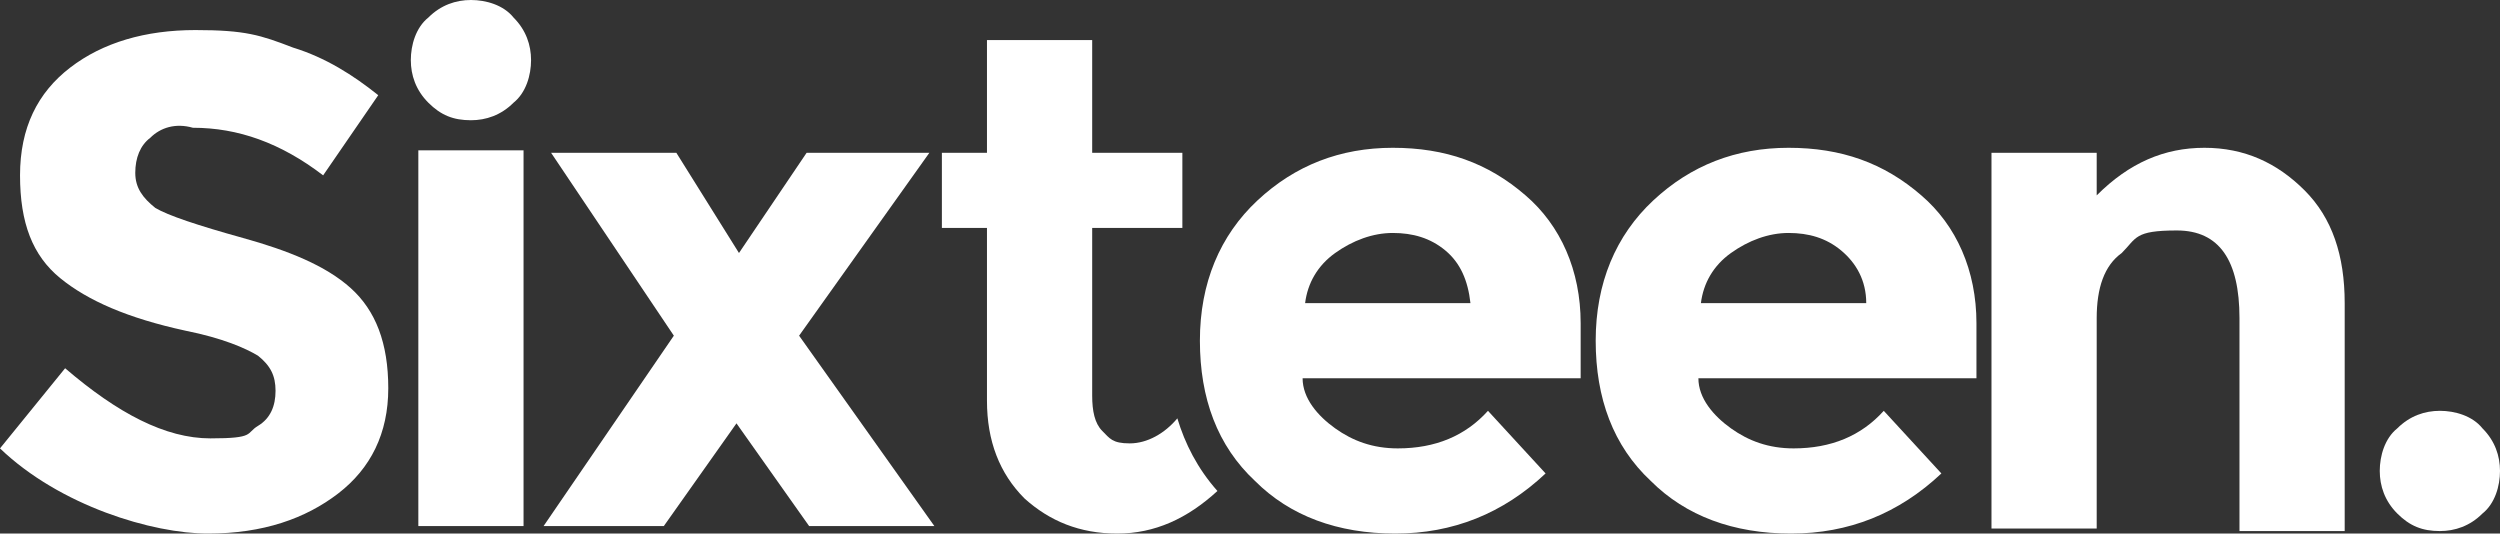 <?xml version="1.0" encoding="UTF-8"?>
<svg id="Layer_1" xmlns="http://www.w3.org/2000/svg" version="1.1" viewBox="0 0 99.8 21.3">
  <rect x="0" y="0" width="99.8" height="21.3" fill="#333333" stroke="none"/>
  <!-- Generator: Adobe Illustrator 30.0.0, SVG Export Plug-In . SVG Version: 2.1.1 Build 123)  -->
  <defs>
    <style>
      .st0 {
        fill: #fff;
      }
    </style>
  </defs>
  <g>
    <path class="st0" d="M6,5.5c-.4.3-.6.8-.6,1.4s.3,1,.8,1.4c.5.3,1.7.7,3.5,1.2s3.3,1.1,4.3,2,1.5,2.2,1.5,4-.7,3.2-2,4.2-3,1.6-5.2,1.6-5.9-1.1-8.3-3.4l2.6-3.2c2.1,1.8,4,2.8,5.8,2.8s1.4-.2,1.9-.5.7-.8.7-1.4-.2-1-.7-1.4c-.5-.3-1.4-.7-2.9-1-2.3-.5-3.9-1.2-5-2.1-1.1-.9-1.6-2.2-1.6-4.1s.7-3.3,2-4.3,3-1.5,5-1.5,2.6.2,3.9.7c1.3.4,2.4,1.1,3.4,1.9l-2.2,3.2c-1.7-1.3-3.4-1.9-5.2-1.9-.7-.2-1.3,0-1.7.4"/>
    <path class="st0" d="M20.9,21h-4.2V6h4.2s0,15,0,15ZM17.1,4.1c-.5-.5-.7-1.1-.7-1.7s.2-1.3.7-1.7c.5-.5,1.1-.7,1.7-.7s1.3.2,1.7.7c.5.5.7,1.1.7,1.7s-.2,1.3-.7,1.7c-.5.5-1.1.7-1.7.7-.7,0-1.2-.2-1.7-.7"/>
  </g>
  <polygon class="st0" points="32.2 6.1 29.5 10.1 27 6.1 22 6.1 26.9 13.4 21.7 21 26.5 21 29.4 16.9 32.3 21 37.3 21 31.9 13.4 37.1 6.1 32.2 6.1"/>
  <g>
    <path class="st0" d="M57.7,10c-.6-.5-1.3-.7-2.1-.7s-1.6.3-2.3.8-1.1,1.2-1.2,2h6.6c-.1-.9-.4-1.6-1-2.1M61.7,18.9c-1.7,1.6-3.7,2.4-6,2.4s-4.2-.7-5.6-2.1c-1.5-1.4-2.2-3.3-2.2-5.6s.8-4.2,2.3-5.6c1.5-1.4,3.3-2.1,5.4-2.1s3.8.6,5.3,1.9c1.4,1.2,2.2,3,2.2,5.1v2.2h-11.1c0,.8.6,1.5,1.3,2s1.5.8,2.5.8c1.5,0,2.7-.5,3.6-1.5,0,0,2.3,2.5,2.3,2.5Z"/>
    <path class="st0" d="M47,16.7c-.5.6-1.2,1-1.9,1s-.8-.2-1.1-.5-.4-.8-.4-1.4v-6.7h3.6v-3h-3.6V1.6h-4.2v4.5h-1.8v3h1.8v6.9c0,1.6.5,2.9,1.5,3.9,1,.9,2.2,1.4,3.7,1.4s2.8-.6,4-1.7c-.8-.9-1.3-1.9-1.6-2.9"/>
    <path class="st0" d="M73.5,10c-.6-.5-1.3-.7-2.1-.7s-1.6.3-2.3.8c-.7.5-1.1,1.2-1.2,2h6.6c0-.9-.4-1.6-1-2.1M77.5,18.9c-1.7,1.6-3.7,2.4-6,2.4s-4.2-.7-5.6-2.1c-1.5-1.4-2.2-3.3-2.2-5.6s.8-4.2,2.3-5.6c1.5-1.4,3.3-2.1,5.4-2.1s3.8.6,5.3,1.9c1.4,1.2,2.2,3,2.2,5.1v2.2h-11.1c0,.8.6,1.5,1.3,2,.7.5,1.5.8,2.5.8,1.5,0,2.7-.5,3.6-1.5,0,0,2.3,2.5,2.3,2.5Z"/>
    <path class="st0" d="M83.7,12.7v8.4h-4.2V6.1h4.2v1.7c1.3-1.3,2.7-1.9,4.3-1.9s2.9.6,4,1.7c1.1,1.1,1.6,2.6,1.6,4.5v9.1h-4.2v-8.5c0-2.3-.8-3.5-2.5-3.5s-1.6.3-2.2.9c-.7.5-1,1.4-1,2.6"/>
    <path class="st0" d="M95.7,20.5c-.5-.5-.7-1.1-.7-1.7s.2-1.3.7-1.7c.5-.5,1.1-.7,1.7-.7s1.3.2,1.7.7c.5.5.7,1.1.7,1.7s-.2,1.3-.7,1.7c-.5.5-1.1.7-1.7.7-.7,0-1.2-.2-1.7-.7"/>
  </g>
</svg>